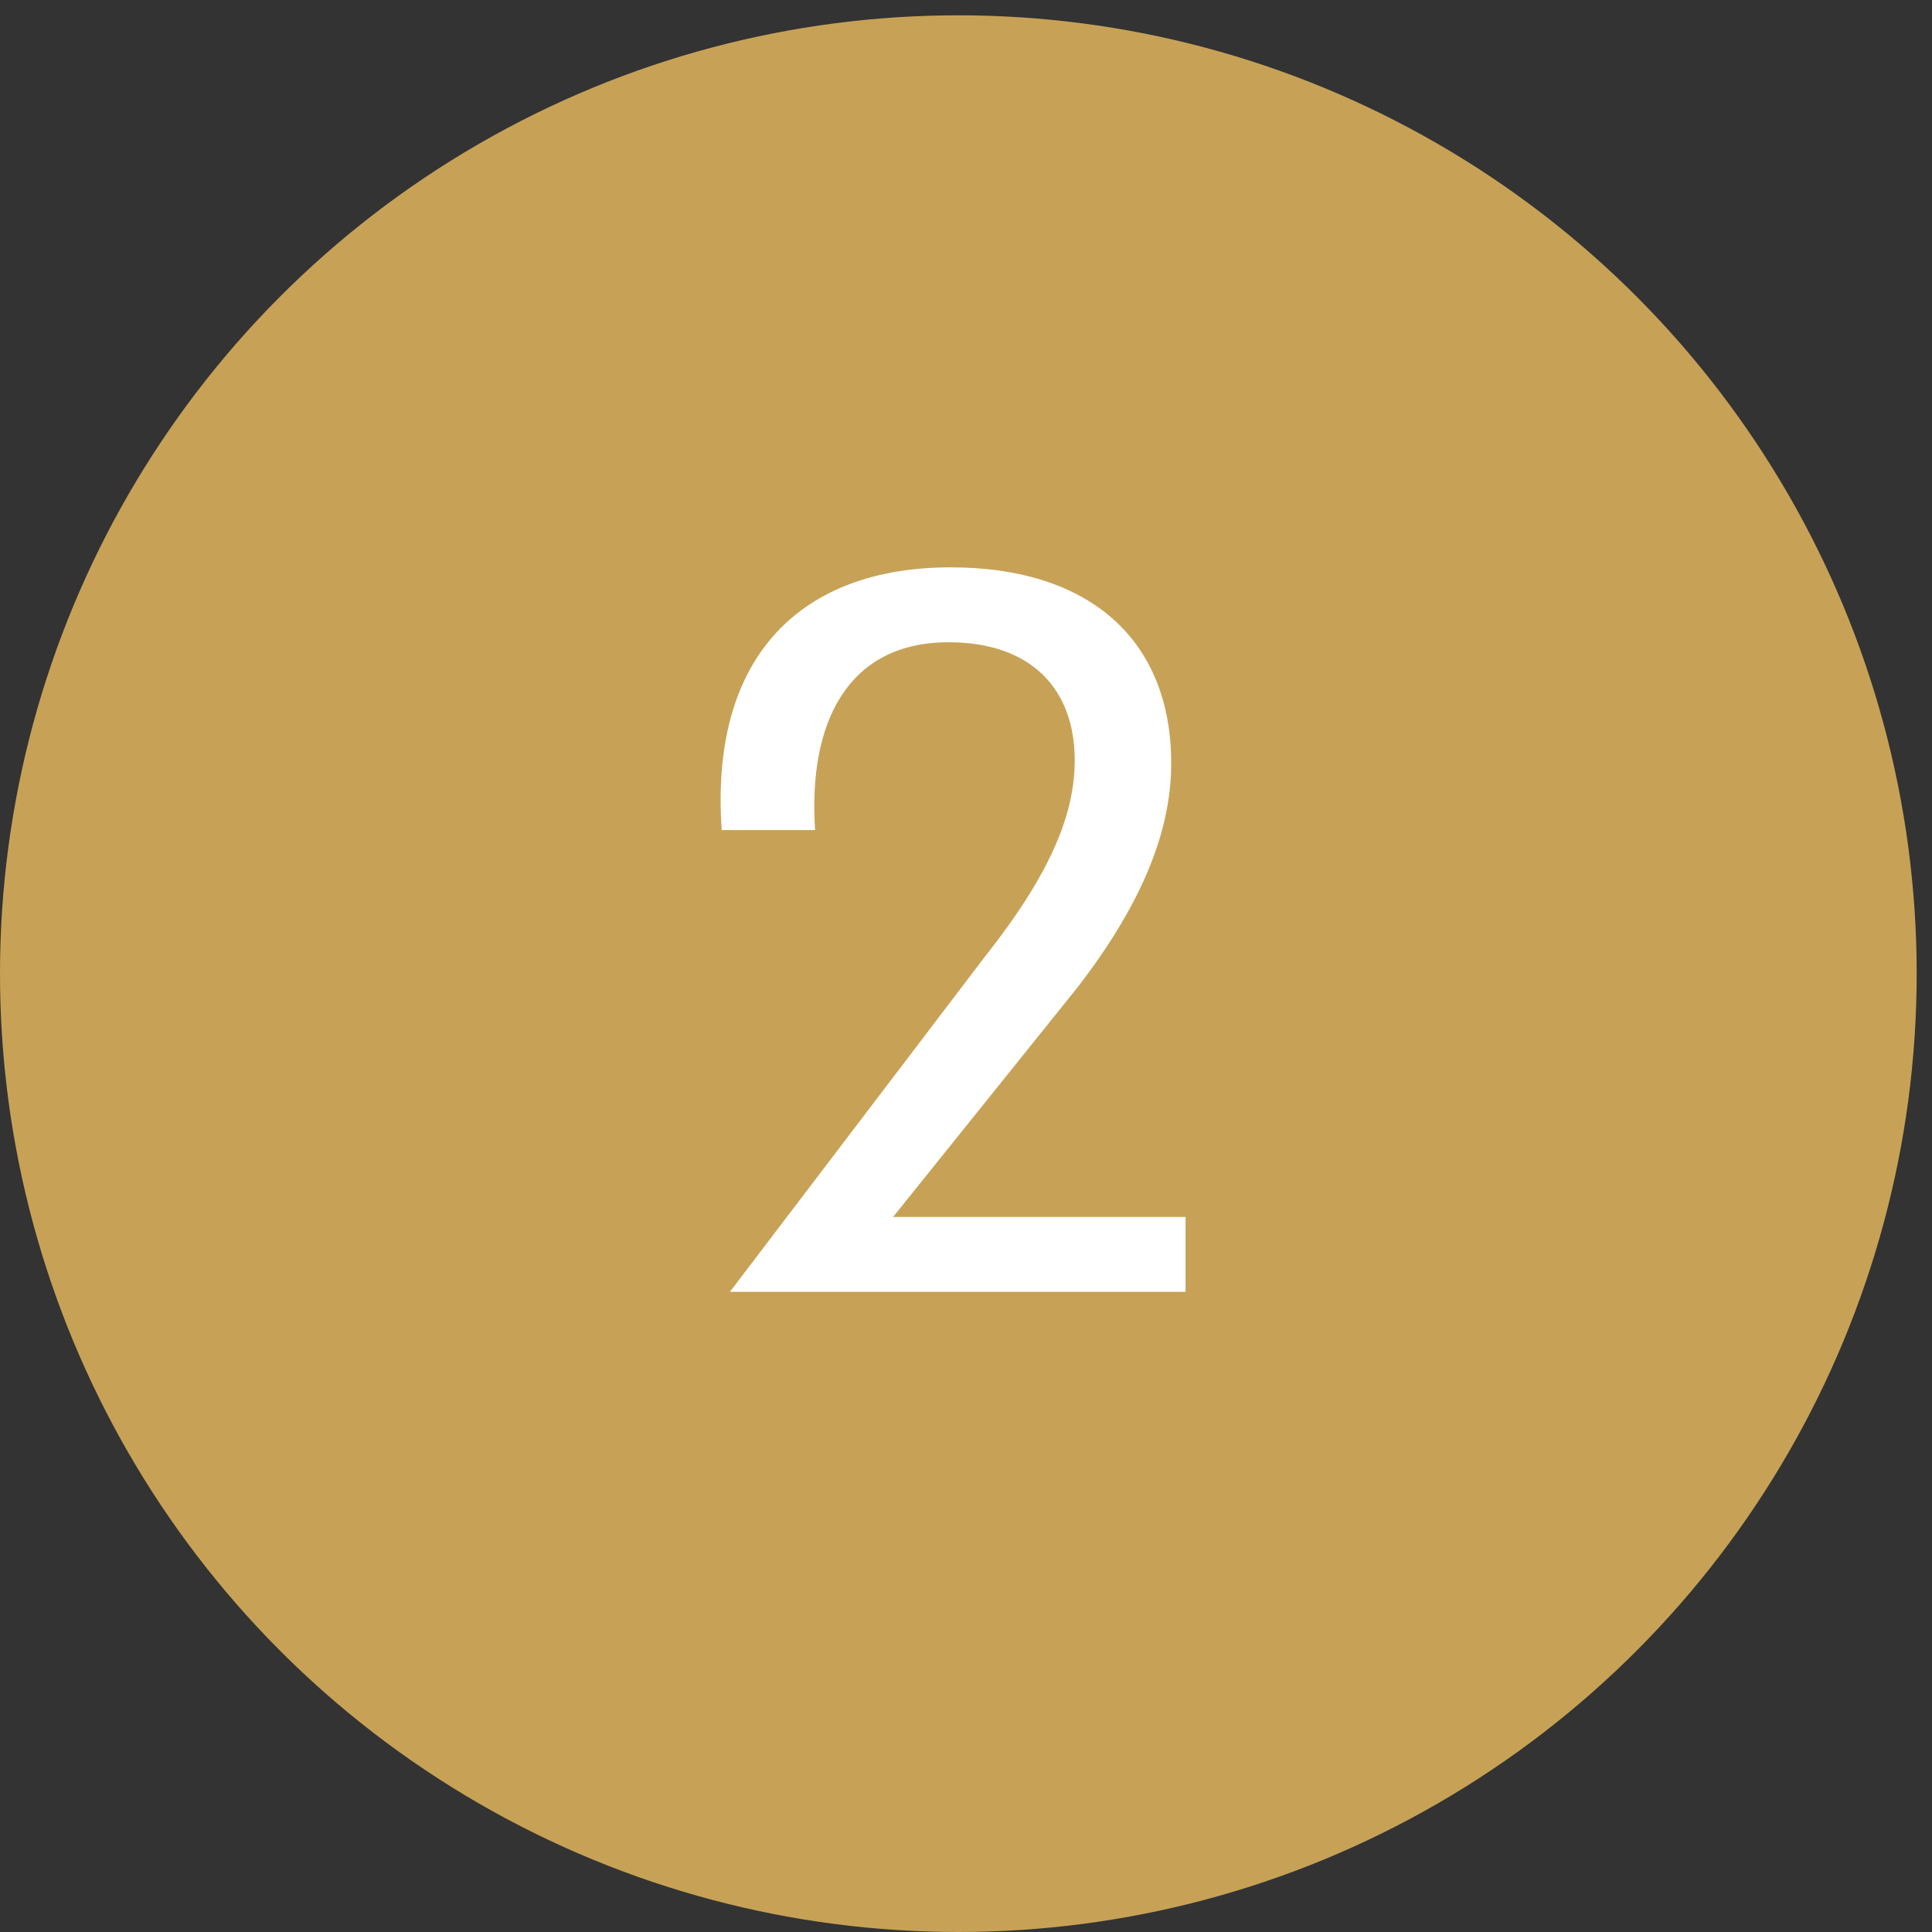 <svg xmlns="http://www.w3.org/2000/svg" width="84" height="84" viewBox="0 0 84 84" fill="none"><rect x="0" y="0" width="84" height="84" fill="#333333" stroke="none"/><circle cx="41.667" cy="42.333" r="41.667" fill="#C7A256"></circle><path d="M38.83 52.91H51.546V56.166H31.736L42.801 41.621C45.701 37.963 46.727 35.375 46.727 33.055C46.727 29.976 44.854 27.924 41.24 27.924C36.867 27.924 35.127 31.404 35.439 36.089H31.379C30.844 28.459 34.904 24.667 41.329 24.667C47.441 24.667 50.922 27.879 50.922 33.189C50.922 36.267 49.538 39.435 46.861 42.915L38.83 52.91Z" fill="white"></path></svg>